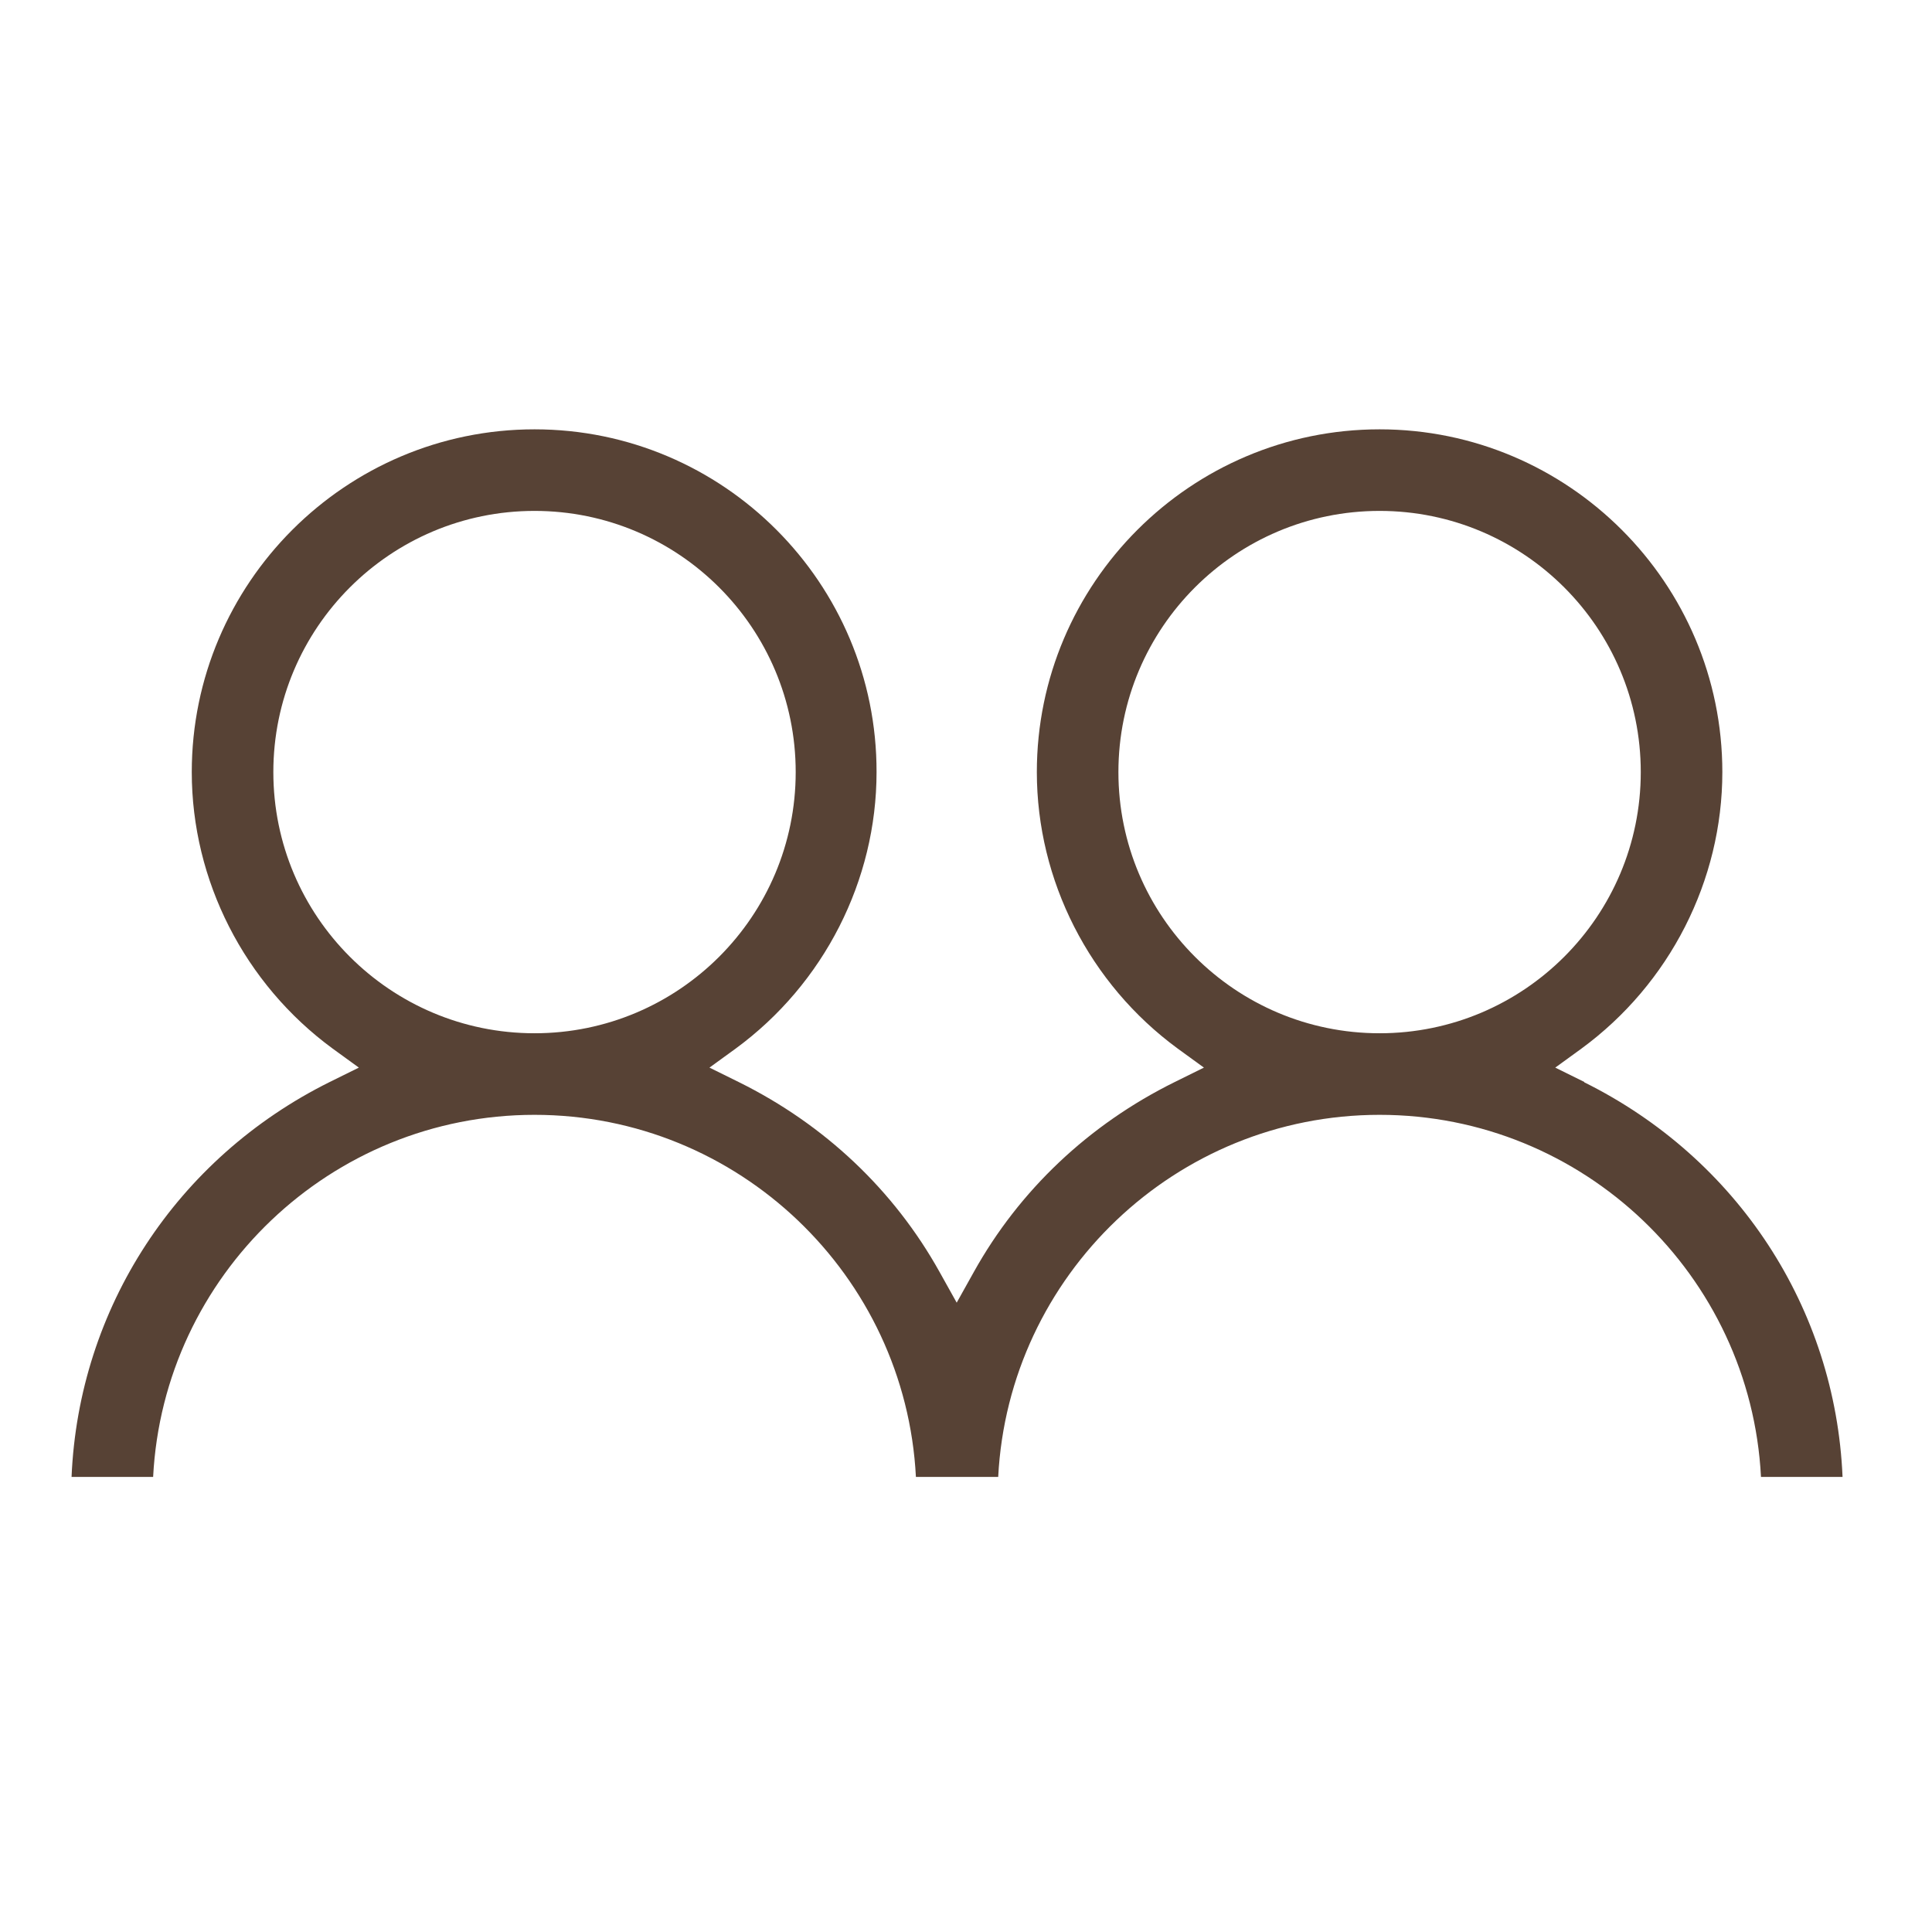 <svg width="54" height="54" viewBox="0 0 54 54" fill="none" xmlns="http://www.w3.org/2000/svg">
<path d="M44.28 30.24L43.47 29.84L44.2 29.31C46.67 27.5 48.14 24.61 48.14 21.58C48.14 16.3 43.84 12 38.56 12C33.28 12 28.98 16.3 28.98 21.58C28.98 24.61 30.45 27.5 32.92 29.31L33.65 29.84L32.84 30.24C30.43 31.43 28.49 33.27 27.22 35.55L26.74 36.41L26.26 35.55C24.99 33.27 23.05 31.43 20.64 30.24L19.83 29.84L20.56 29.31C23.03 27.5 24.5 24.61 24.5 21.58C24.51 16.3 20.22 12 14.94 12C9.66 12 5.36 16.3 5.36 21.58C5.36 24.61 6.83 27.5 9.3 29.31L10.03 29.84L9.22 30.24C4.93 32.37 2.2 36.57 2 41.28H4.28C4.57 35.65 9.24 31.16 14.94 31.16C20.64 31.16 25.31 35.65 25.6 41.28H27.9C28.19 35.65 32.86 31.16 38.56 31.16C44.26 31.16 48.93 35.65 49.22 41.28H51.5C51.3 36.57 48.57 32.38 44.28 30.25V30.24ZM7.64 21.58C7.64 17.55 10.91 14.28 14.94 14.28C18.97 14.28 22.24 17.55 22.24 21.58C22.24 25.61 18.97 28.88 14.94 28.88C10.91 28.88 7.64 25.61 7.64 21.58ZM31.26 21.58C31.26 17.55 34.53 14.28 38.56 14.28C42.59 14.28 45.86 17.55 45.86 21.58C45.86 25.61 42.59 28.88 38.56 28.88C34.53 28.88 31.26 25.61 31.26 21.58Z" fill="#574235"/>
</svg>

